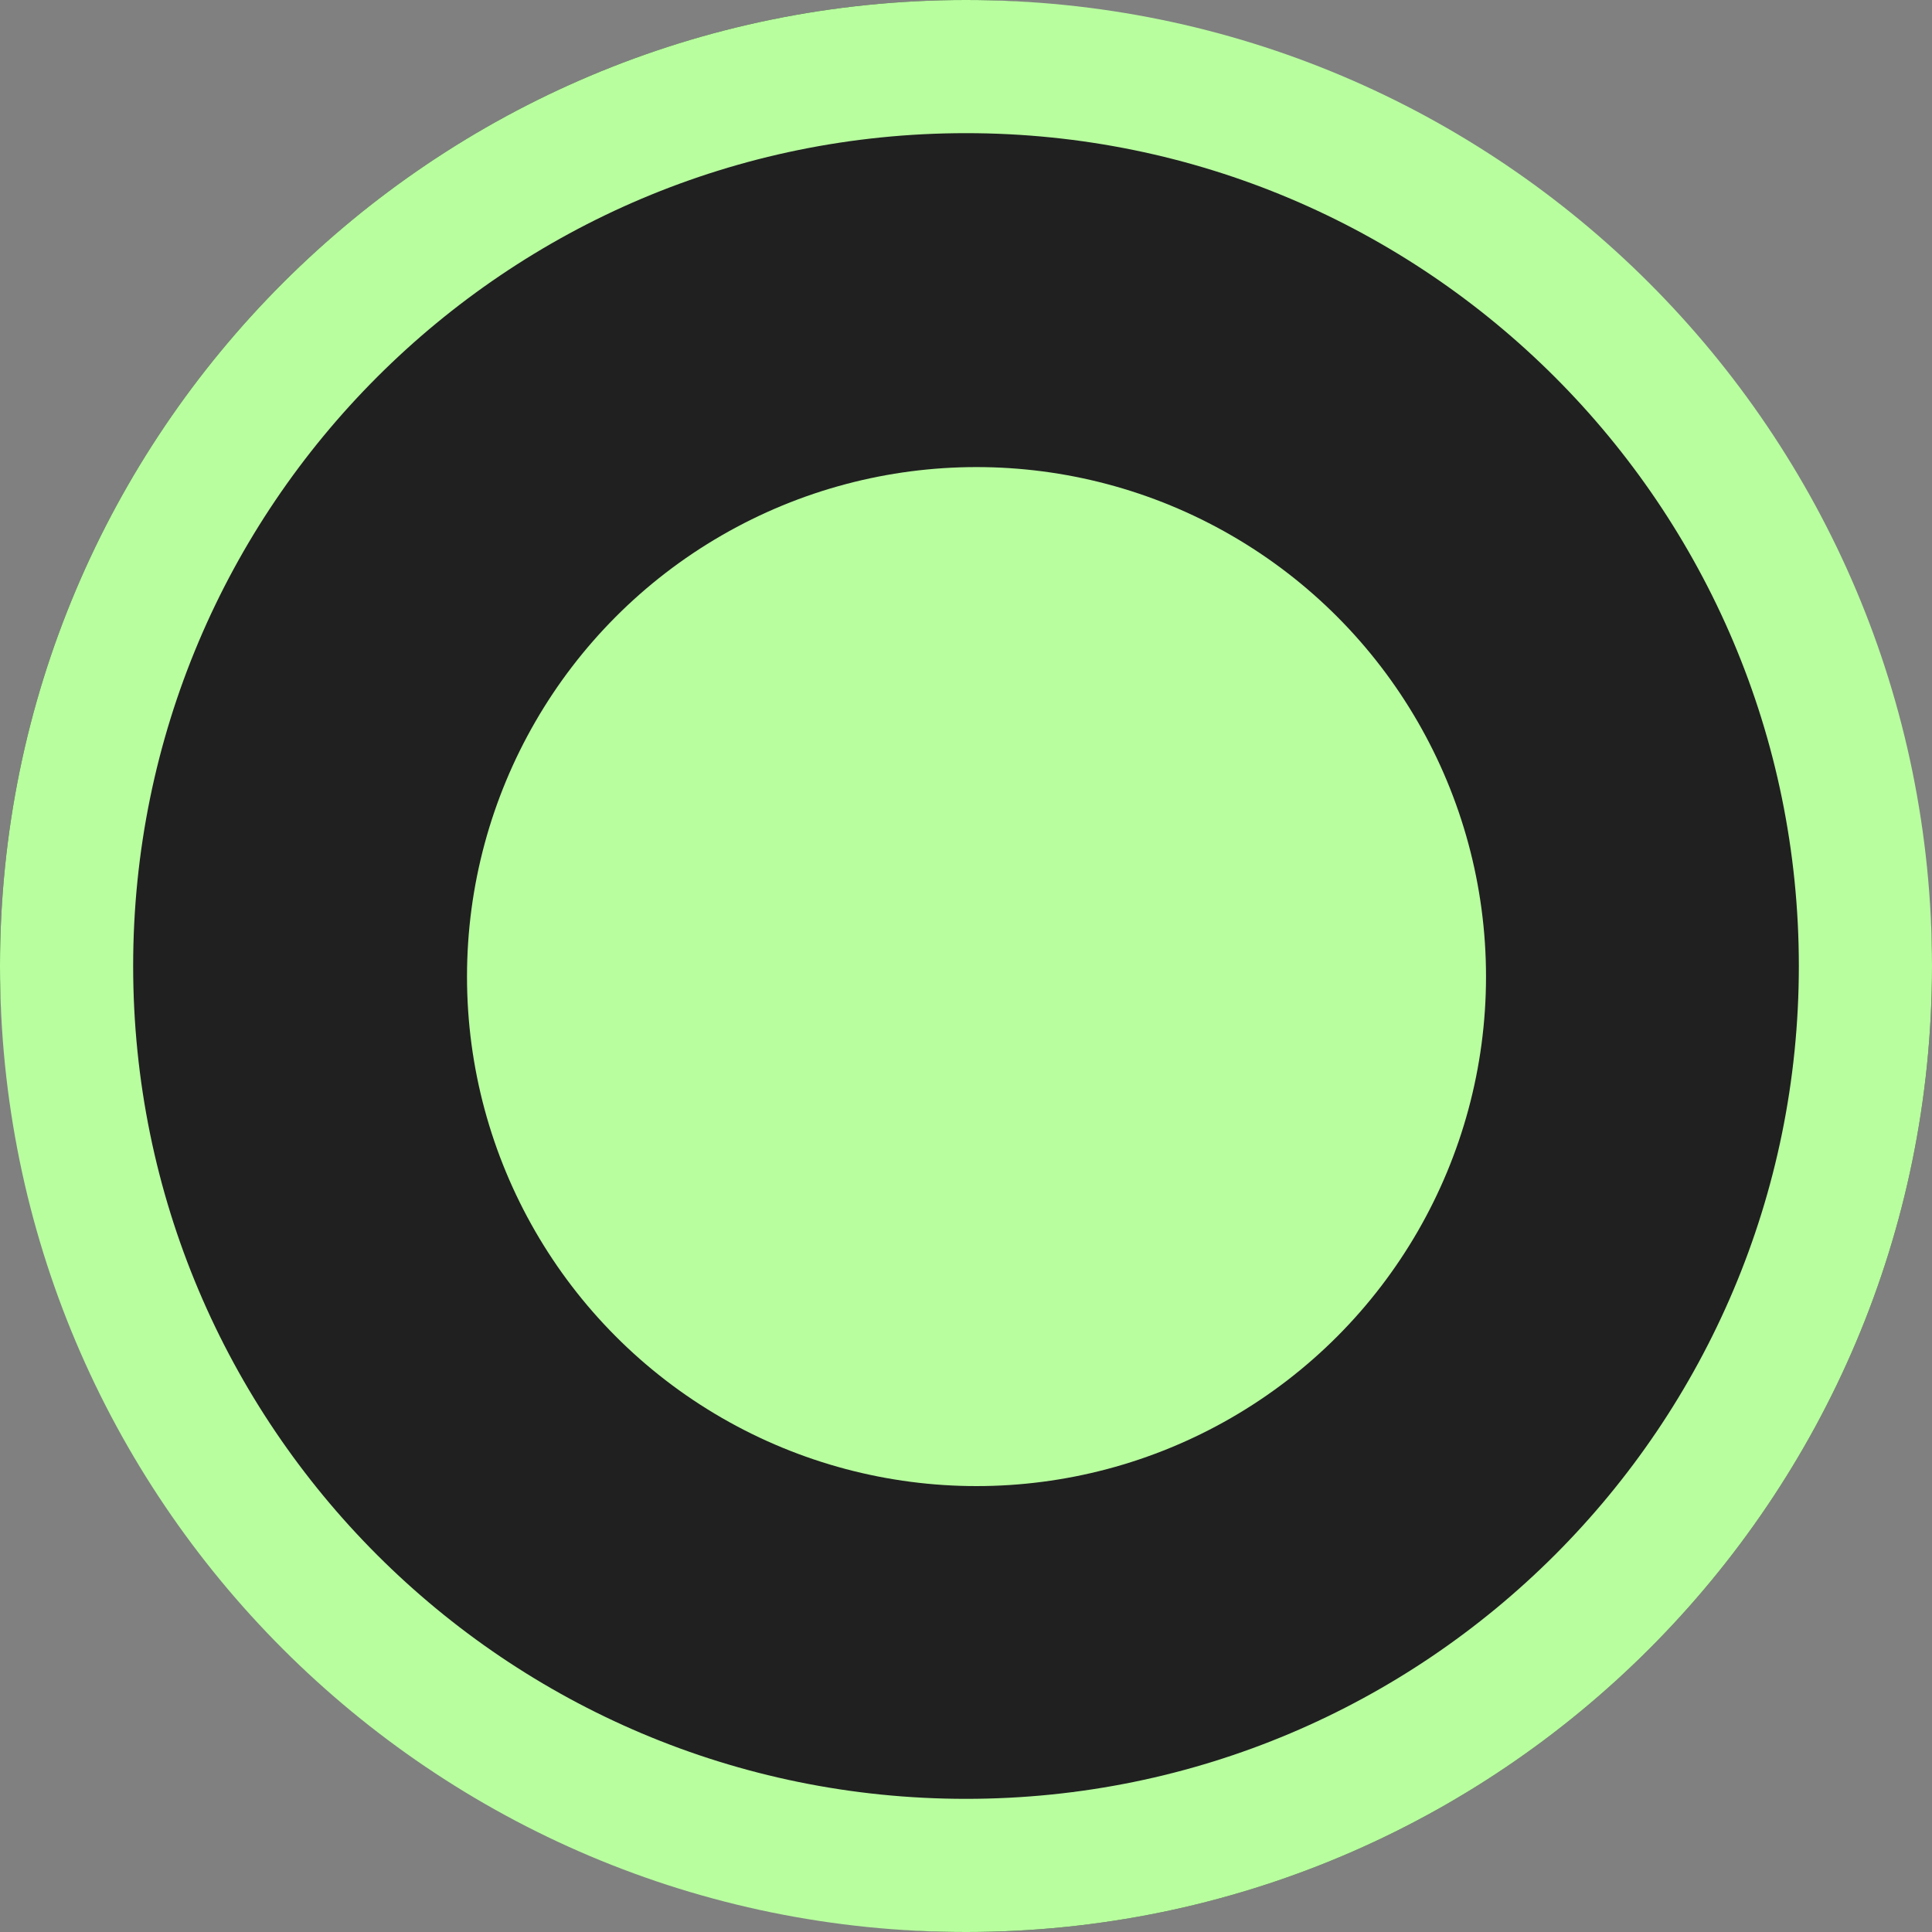 <?xml version="1.0" encoding="UTF-8"?> <svg xmlns="http://www.w3.org/2000/svg" width="25" height="25" viewBox="0 0 25 25" fill="none"><rect x="0" y="0" width="25" height="25" fill="#808080" stroke="none"/><rect width="25" height="25" rx="12.5" fill="#202020"></rect><path d="M25 12.5C25 19.404 19.404 25 12.5 25C5.596 25 0 19.404 0 12.5C0 5.596 5.596 0 12.5 0C19.404 0 25 5.596 25 12.5ZM1.723 12.5C1.723 18.452 6.548 23.277 12.5 23.277C18.452 23.277 23.277 18.452 23.277 12.5C23.277 6.548 18.452 1.723 12.5 1.723C6.548 1.723 1.723 6.548 1.723 12.5Z" fill="#B8FE9F"></path><circle cx="12.636" cy="12.637" r="6.593" fill="#B8FE9F"></circle></svg> 